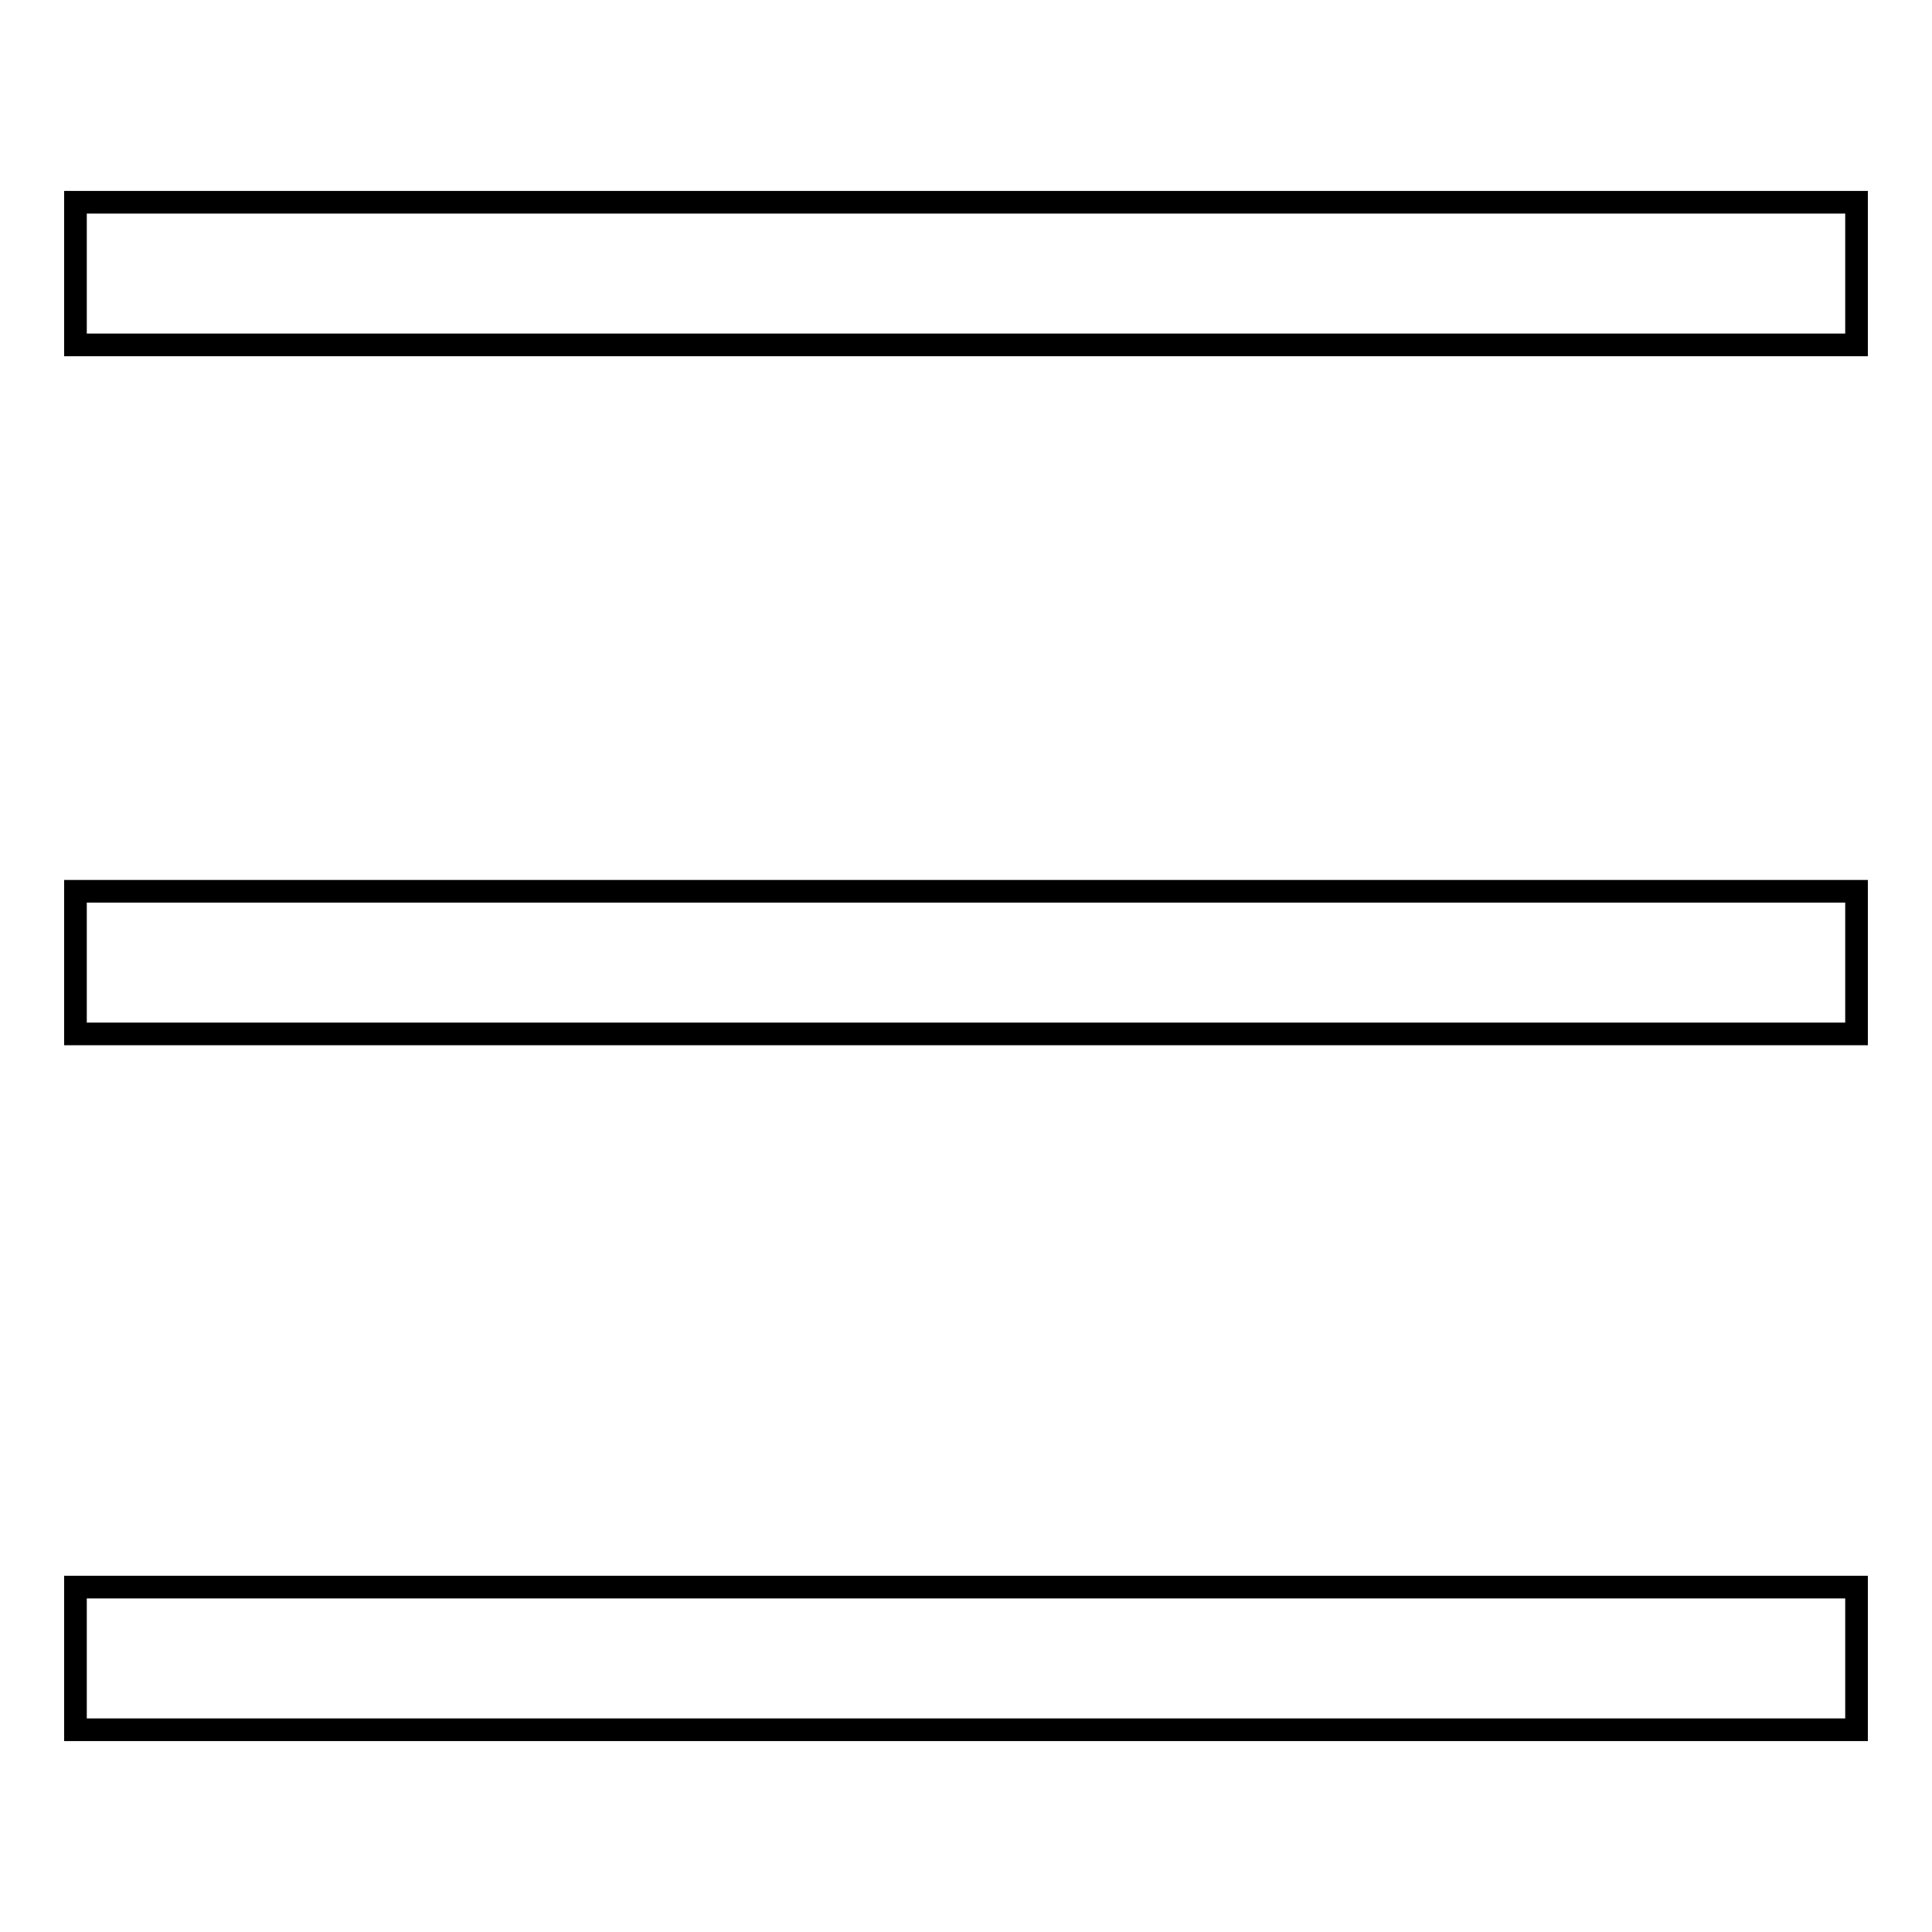 <?xml version="1.0" encoding="utf-8"?>
<!-- Svg Vector Icons : http://www.onlinewebfonts.com/icon -->
<!DOCTYPE svg PUBLIC "-//W3C//DTD SVG 1.1//EN" "http://www.w3.org/Graphics/SVG/1.1/DTD/svg11.dtd">
<svg version="1.1" xmlns="http://www.w3.org/2000/svg" xmlns:xlink="http://www.w3.org/1999/xlink" x="0px" y="0px" viewBox="0 0 256 256" enable-background="new 0 0 256 256" xml:space="preserve">
<g><g><path stroke-width="3" fill-opacity="0" stroke="#000000"  d="M10,26.8h236v18.9H10V26.8z"/><path stroke-width="3" fill-opacity="0" stroke="#000000"  d="M10,118.1h236V137H10V118.1z"/><path stroke-width="3" fill-opacity="0" stroke="#000000"  d="M10,210.3h236v18.9H10V210.3z"/></g></g>
</svg>